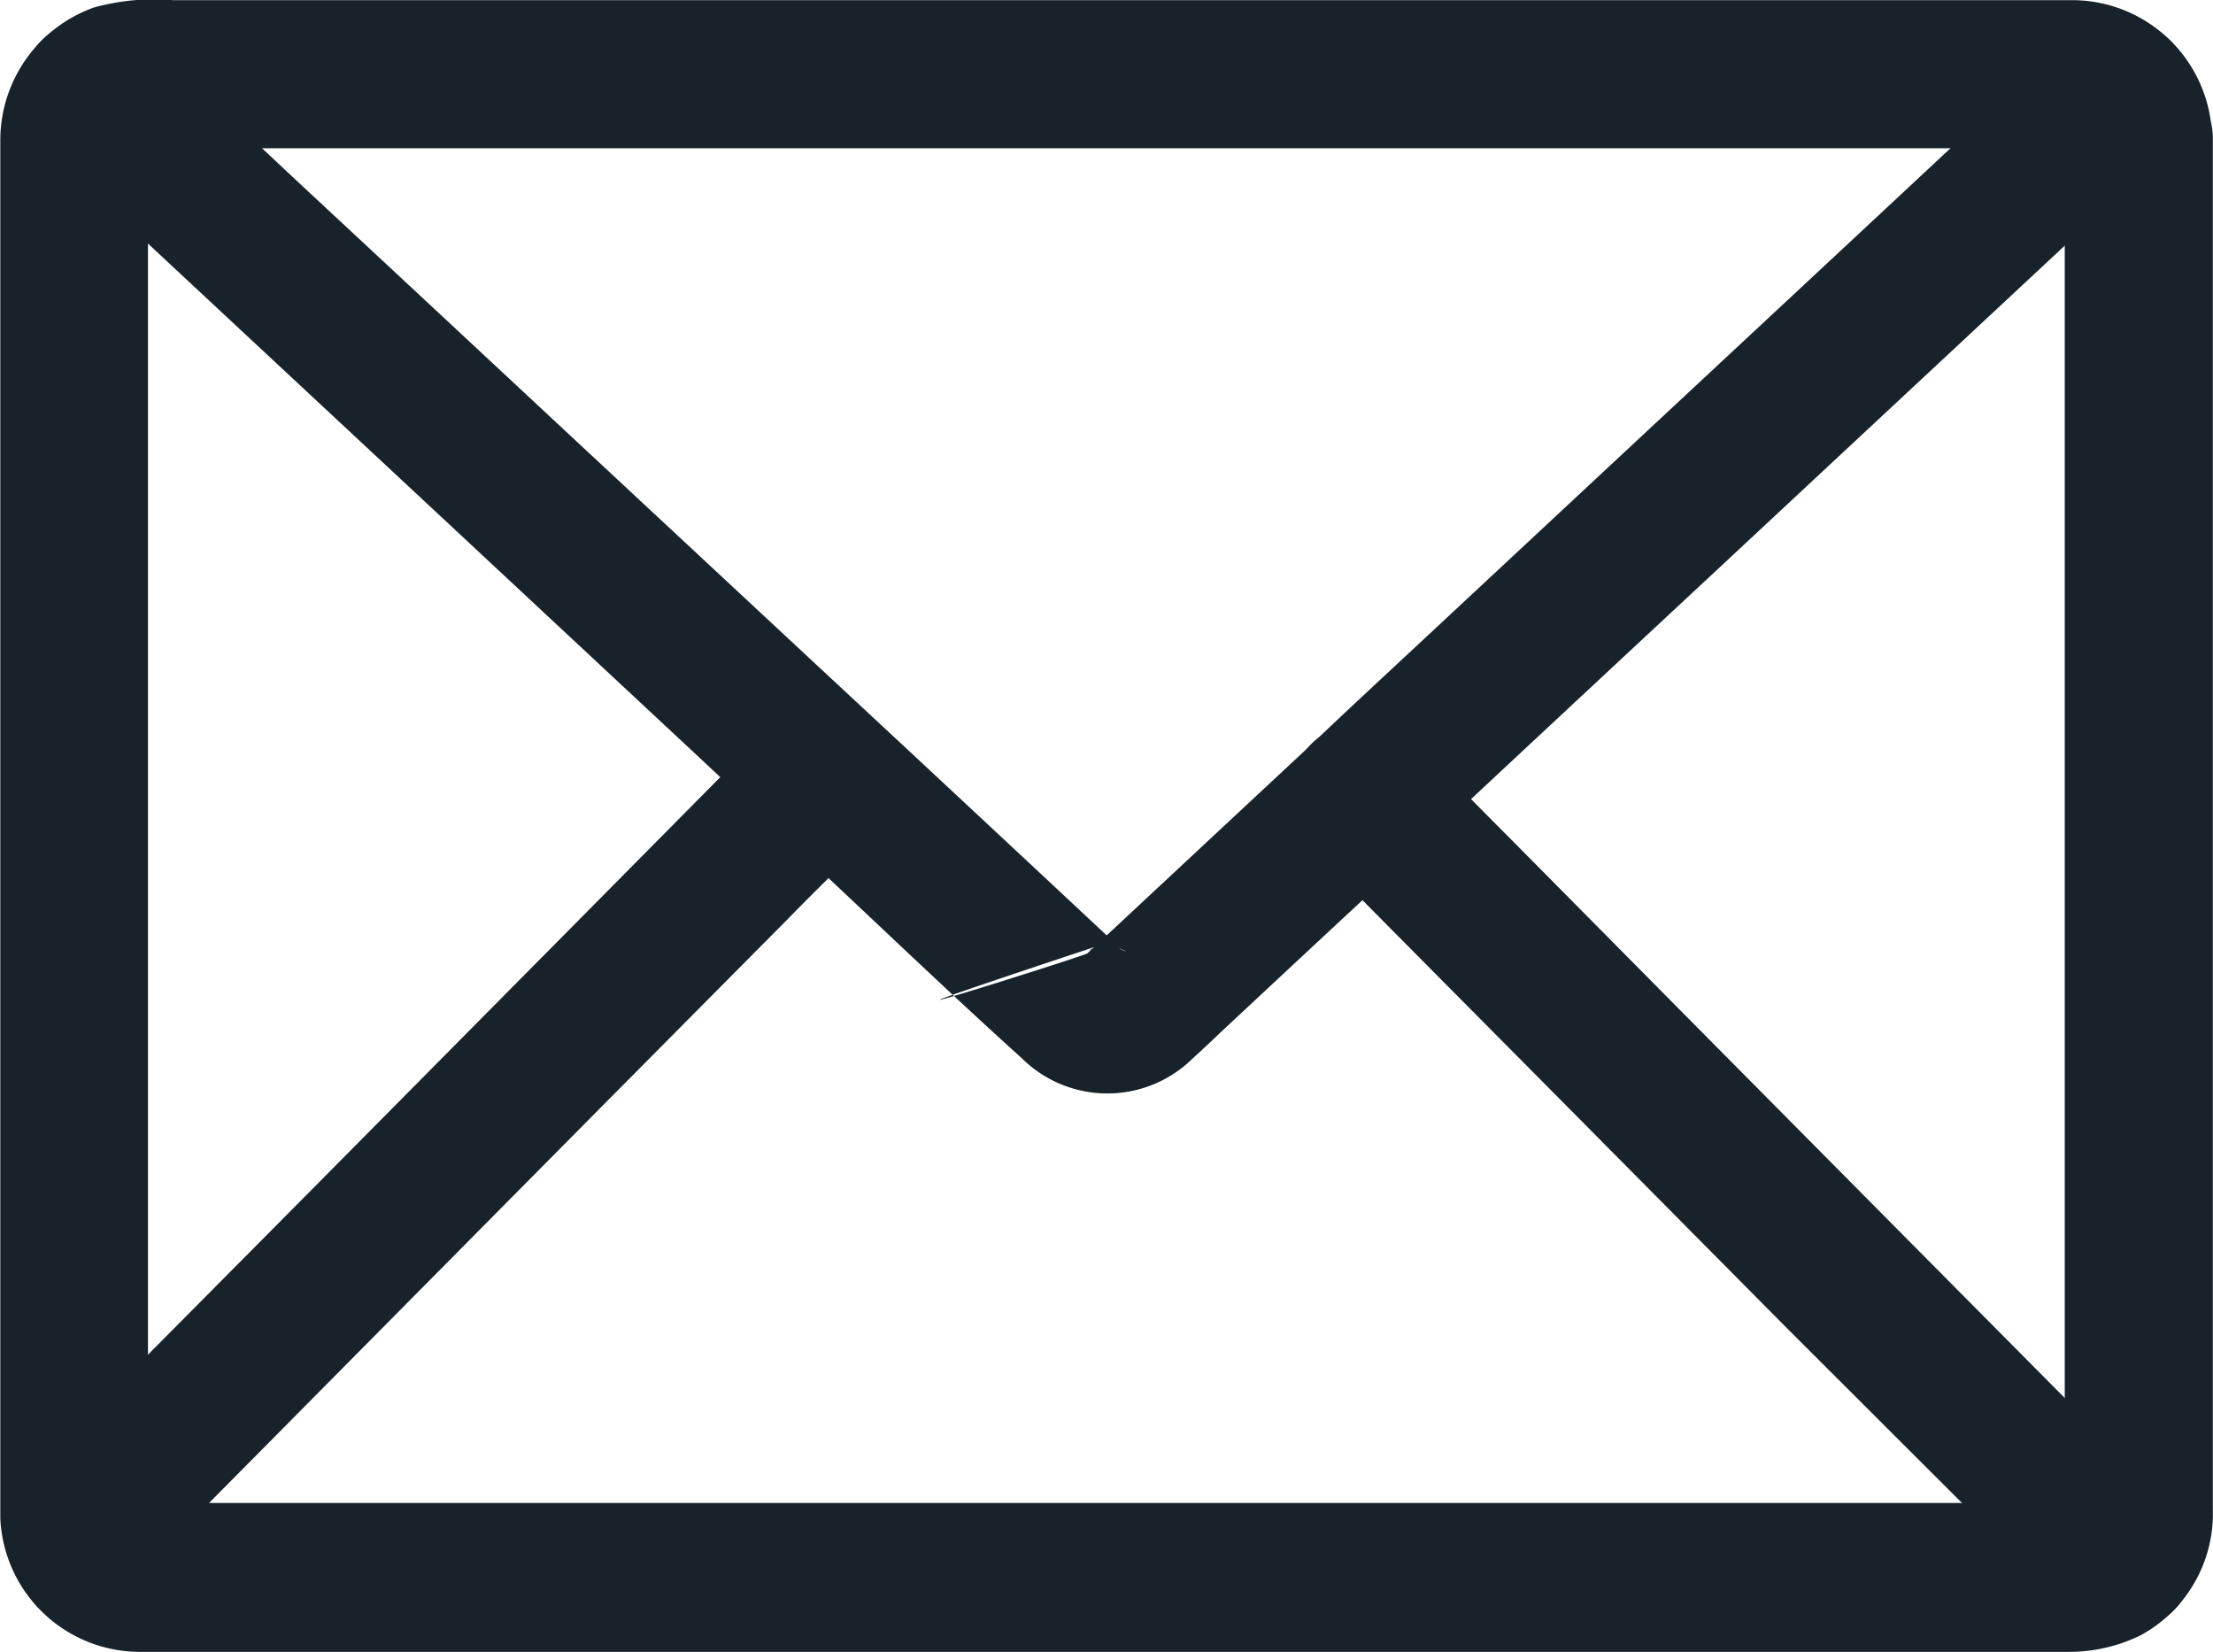 <svg xmlns="http://www.w3.org/2000/svg" id="Group_225" data-name="Group 225" width="14.389" height="10.739" viewBox="0 0 14.389 10.739"><g id="Group_218" data-name="Group 218" transform="translate(0 0)"><g id="Group_217" data-name="Group 217"><path id="Path_1006" data-name="Path 1006" d="M76.1,177.426v7.866c0,.355,0,.712,0,1.068,0,.021,0,.043,0,.064.006-.043.011-.085.018-.128a.514.514,0,0,1-.034.12l.048-.115a.481.481,0,0,1-.037.064s.078-.107.019-.032c-.018.016-.011.011.021-.014s.04-.029.008-.01-.043.024-.067.034l.115-.048a.513.513,0,0,1-.1.024l.128-.018c-.126.011-.256,0-.381,0H64.073c-.162,0-.323,0-.485,0-.024,0-.046,0-.07,0l.128.018a.513.513,0,0,1-.1-.024l.115.048a.525.525,0,0,1-.067-.034c-.069-.037.064.064.029.022a.184.184,0,0,1-.018-.018c-.026-.027-.013-.011.037.05a.51.51,0,0,0-.037-.064l.048.115a.537.537,0,0,1-.034-.12c.006.043.011.085.018.128-.008-.093,0-.189,0-.283v-7.624c0-.36,0-.719,0-1.079,0-.021,0-.042,0-.061-.006.043-.011.085-.018.128a.583.583,0,0,1,.03-.115l-.048.115.034-.061c0,.008-.088.1-.024.034.043-.045.032,0-.034.021a.36.36,0,0,0,.064-.035l-.115.048a.5.5,0,0,1,.118-.034l-.128.018c.125-.011.255,0,.381,0H75.665c.162,0,.323,0,.485,0,.022,0,.046,0,.069,0l-.128-.018a.5.5,0,0,1,.118.034l-.115-.048s.064.034.064.035-.1-.088-.034-.021c.045.046-.011.027-.024-.034a.325.325,0,0,0,.034.061l-.048-.115a.49.49,0,0,1,.03.115c-.006-.043-.011-.085-.018-.128,0,.019,0,.035,0,.051a.48.48,0,0,0,.96,0,.911.911,0,0,0-.9-.895H63.8a1.465,1.465,0,0,0-.515.048.917.917,0,0,0-.608.871v8.833c0,.038,0,.078,0,.118a.909.909,0,0,0,.9.868c.12,0,.242,0,.362,0H76.124a1.053,1.053,0,0,0,.472-.109.9.9,0,0,0,.467-.815v-8.919a.486.486,0,0,0-.48-.48A.491.491,0,0,0,76.1,177.426Z" transform="translate(-62.675 -176.53)" fill="#17222b"></path></g></g><g id="Group_220" data-name="Group 220" transform="translate(8.394 4.697)"><g id="Group_219" data-name="Group 219"><path id="Path_1007" data-name="Path 1007" d="M592.779,475.035l-.49-.495-1.177-1.186-1.417-1.429-1.229-1.241c-.2-.2-.394-.4-.6-.6l-.008-.008a.48.48,0,0,0-.679.679l.49.495,1.177,1.186,1.417,1.429L591.5,475.1c.2.2.394.4.6.6l.008.008a.48.48,0,0,0,.679-.679Z" transform="translate(-587.047 -469.936)" fill="#17222b"></path></g></g><g id="Group_222" data-name="Group 222" transform="translate(0.119 4.564)"><g id="Group_221" data-name="Group 221"><path id="Path_1008" data-name="Path 1008" d="M75.046,461.783l-.474.479-1.143,1.154-1.378,1.391-1.191,1.2c-.194.2-.391.386-.579.586,0,0,0,.006-.008.008a.48.48,0,0,0,.679.679l.474-.479,1.143-1.154,1.378-1.391,1.191-1.2c.194-.2.391-.386.579-.586,0,0,0-.006.008-.008a.48.48,0,0,0-.679-.679Z" transform="translate(-70.134 -461.646)" fill="#17222b"></path></g></g><g id="Group_224" data-name="Group 224" transform="translate(0.126 0.124)"><g id="Group_223" data-name="Group 223"><path id="Path_1009" data-name="Path 1009" d="M83.88,184.423c-.266.247-.531.495-.8.741q-.867.809-1.735,1.617l-1.692,1.577c-.235.219-.471.437-.7.656q-.708.66-1.418,1.322l-.026.024s0,0,0,0c-.014.016-2.19.7.061-.046-.019.006-.04.024-.059.032l.115-.048a.41.41,0,0,1-.085.021l.128-.018a.449.449,0,0,1-.066,0l.128.018a.5.5,0,0,1-.085-.021l.115.048c-.01,0-.058-.021-.059-.032s.061.045.061.046l0,0c-.006-.008-.018-.016-.026-.024l-.11-.1-.384-.359q-.415-.387-.831-.775l-.645-.6q-.812-.756-1.623-1.511-.888-.828-1.777-1.655c-.32-.3-.639-.6-.962-.9a.105.105,0,0,0-.014-.013.48.48,0,0,0-.679.679l.813.759,1.759,1.639,1.7,1.585c.227.213.456.424.683.637.471.439.936.887,1.415,1.319a.79.79,0,0,0,1.114,0c.078-.07.154-.144.23-.215.295-.275.591-.551.885-.824l.695-.647q.764-.713,1.529-1.425l1.841-1.716,1.133-1.056c.019-.018.037-.035.056-.051a.481.481,0,0,0-.677-.683Z" transform="translate(-70.565 -184.286)" fill="#17222b"></path></g></g></svg>